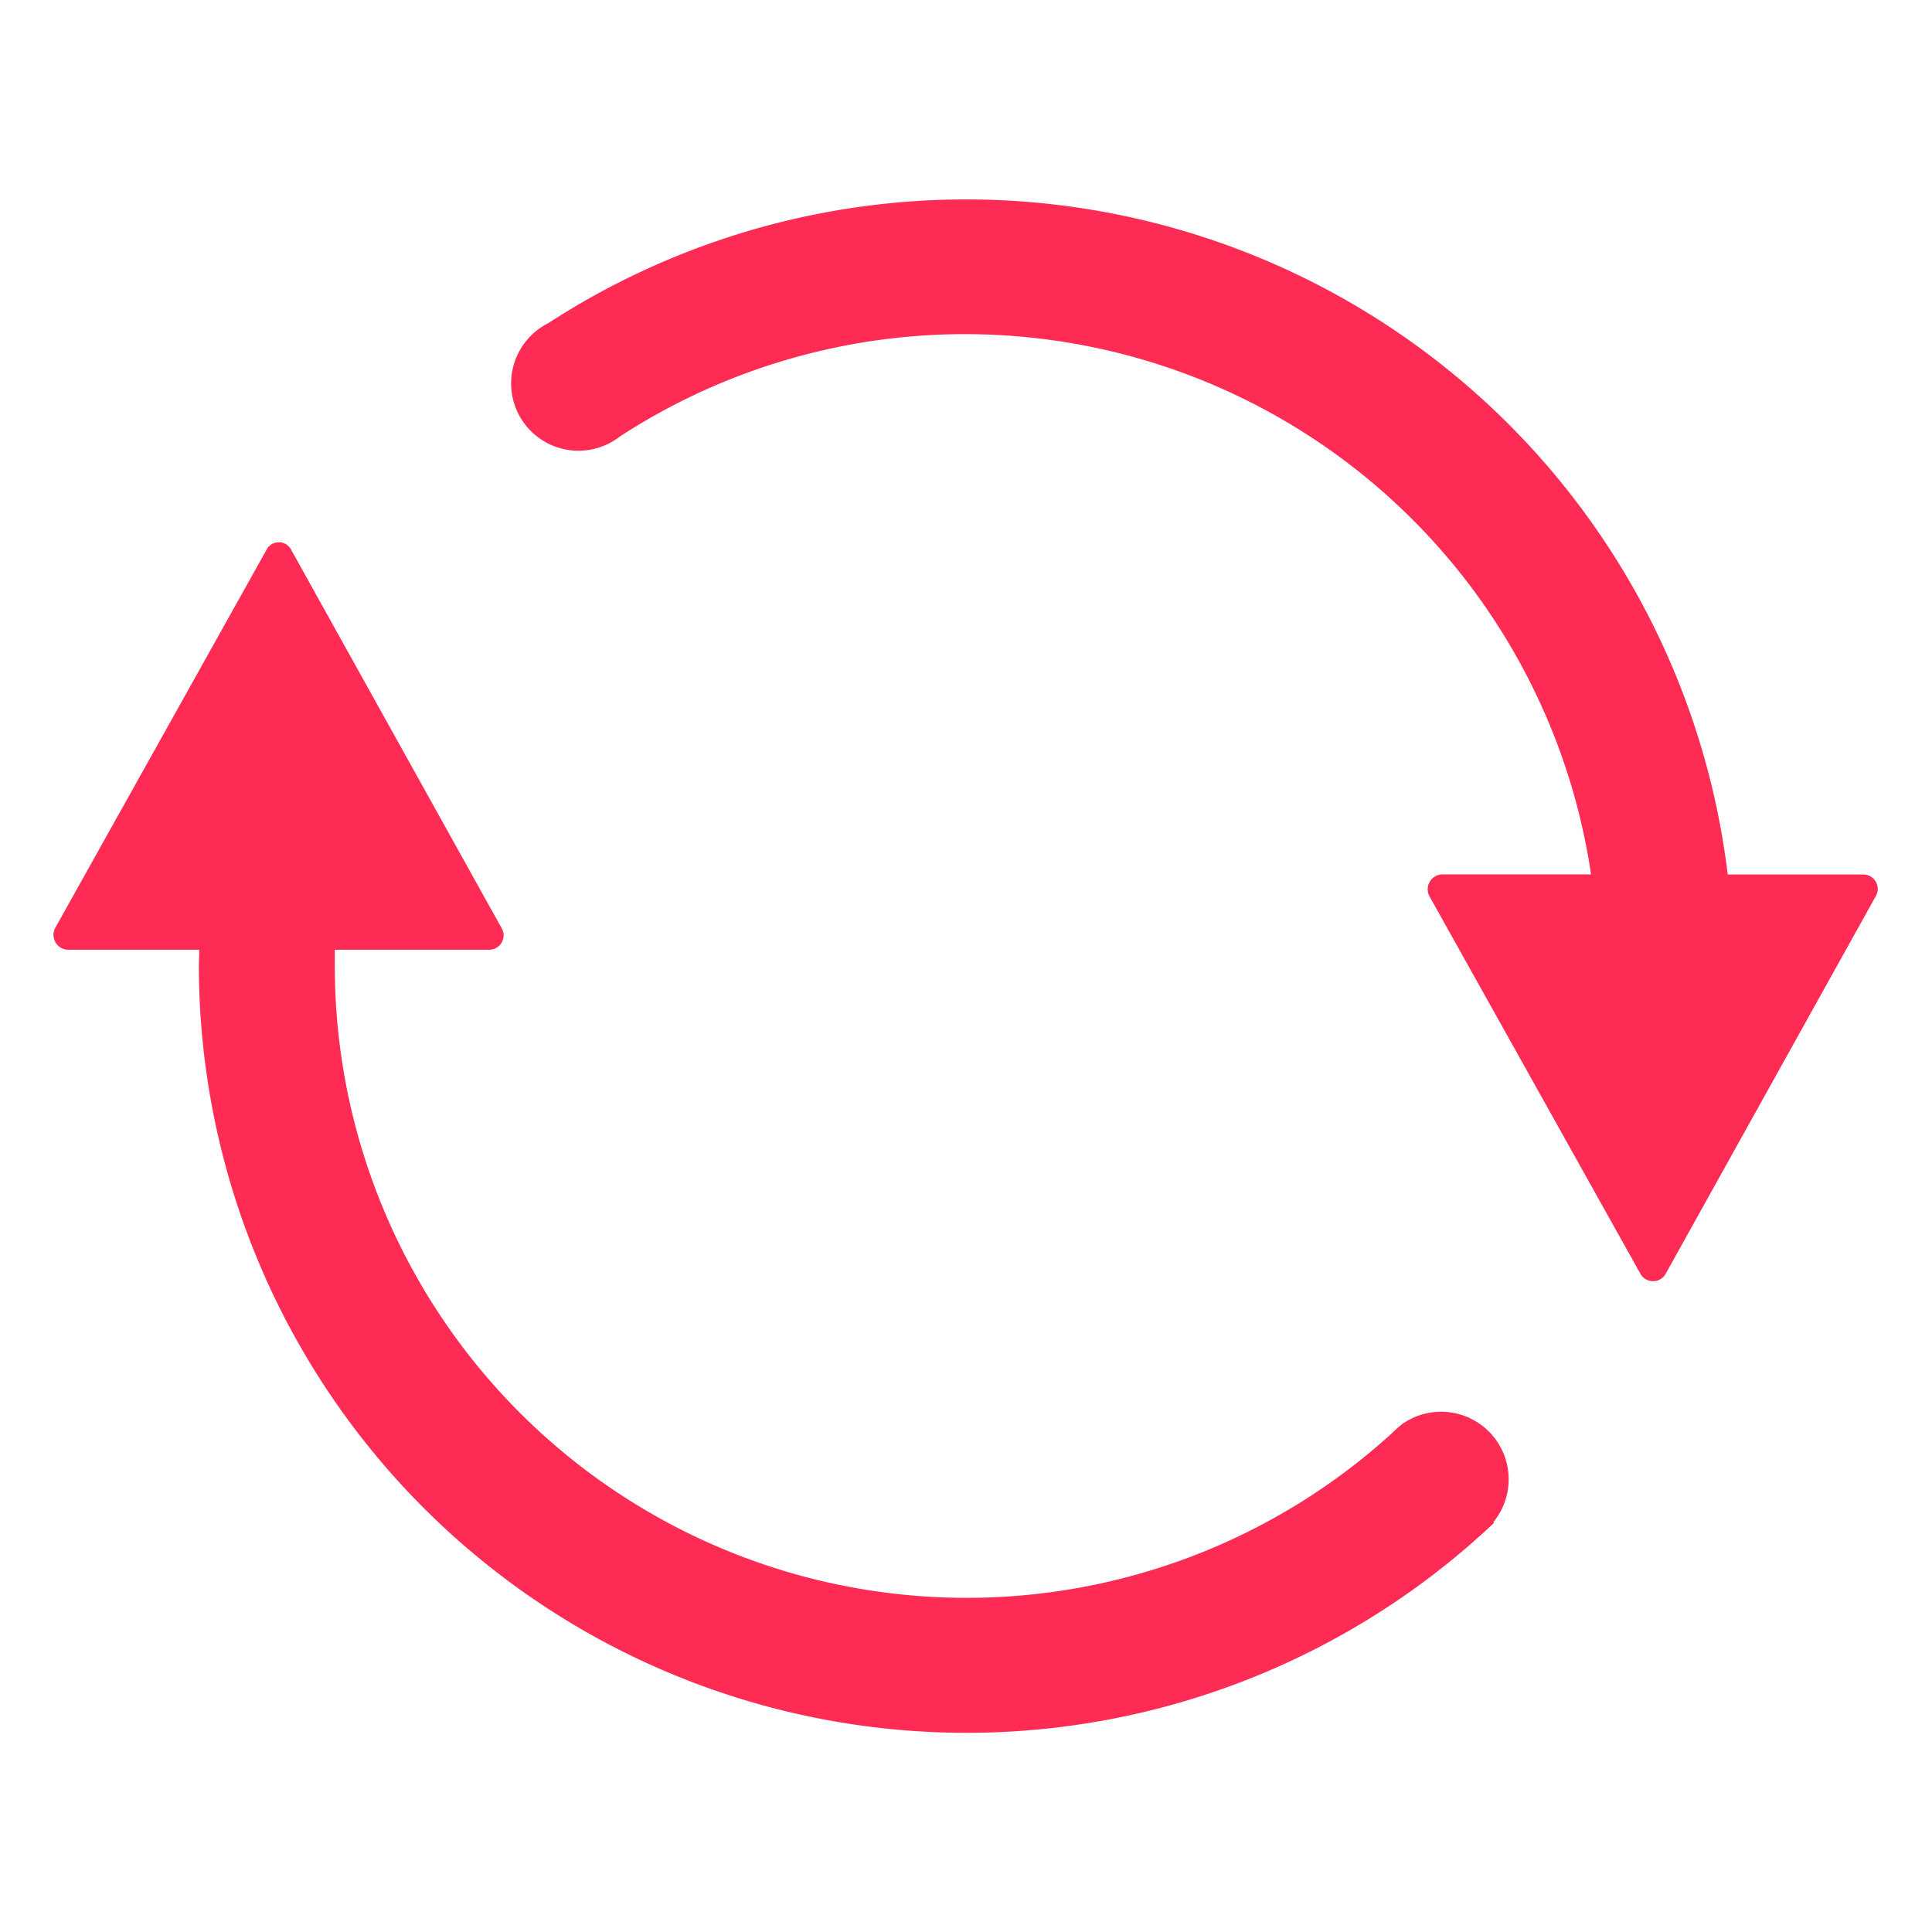 <svg xmlns="http://www.w3.org/2000/svg" width="44" height="44" viewBox="0 0 44 44">
  <defs>
    <style>
      .cls-1 {
        fill: #fe2c55;
        fill-rule: evenodd;
      }
    </style>
  </defs>
  <path id="提高转化留存-r" class="cls-1" d="M169.666,653.323h-3.084a17.473,17.473,0,0,0-26.865-12.554,1.536,1.536,0,0,0-.843,1.367v0a1.534,1.534,0,0,0,2.477,1.212,14.414,14.414,0,0,1,22.118,9.973h-3.394a0.339,0.339,0,0,0-.285.5l4.806,8.6a0.329,0.329,0,0,0,.57,0l4.785-8.6A0.328,0.328,0,0,0,169.666,653.323Zm-9.612,12.236a1.528,1.528,0,0,0-.9.29l0,0c-0.014.014-.029,0.026-0.043,0.039a1.554,1.554,0,0,0-.17.154,14.389,14.389,0,0,1-24.082-10.632c0-.124,0-0.249,0-0.373h3.51a0.328,0.328,0,0,0,.285-0.5l-4.784-8.6a0.316,0.316,0,0,0-.571,0l-4.806,8.6a0.339,0.339,0,0,0,.285.5h2.994c0,0.124-.009.249-0.009,0.373a17.483,17.483,0,0,0,29.5,12.676l-0.016-.017a1.529,1.529,0,0,0,.345-0.968v0A1.536,1.536,0,0,0,160.054,665.559Z" transform="translate(-127.234 -633.407)"/>
</svg>
